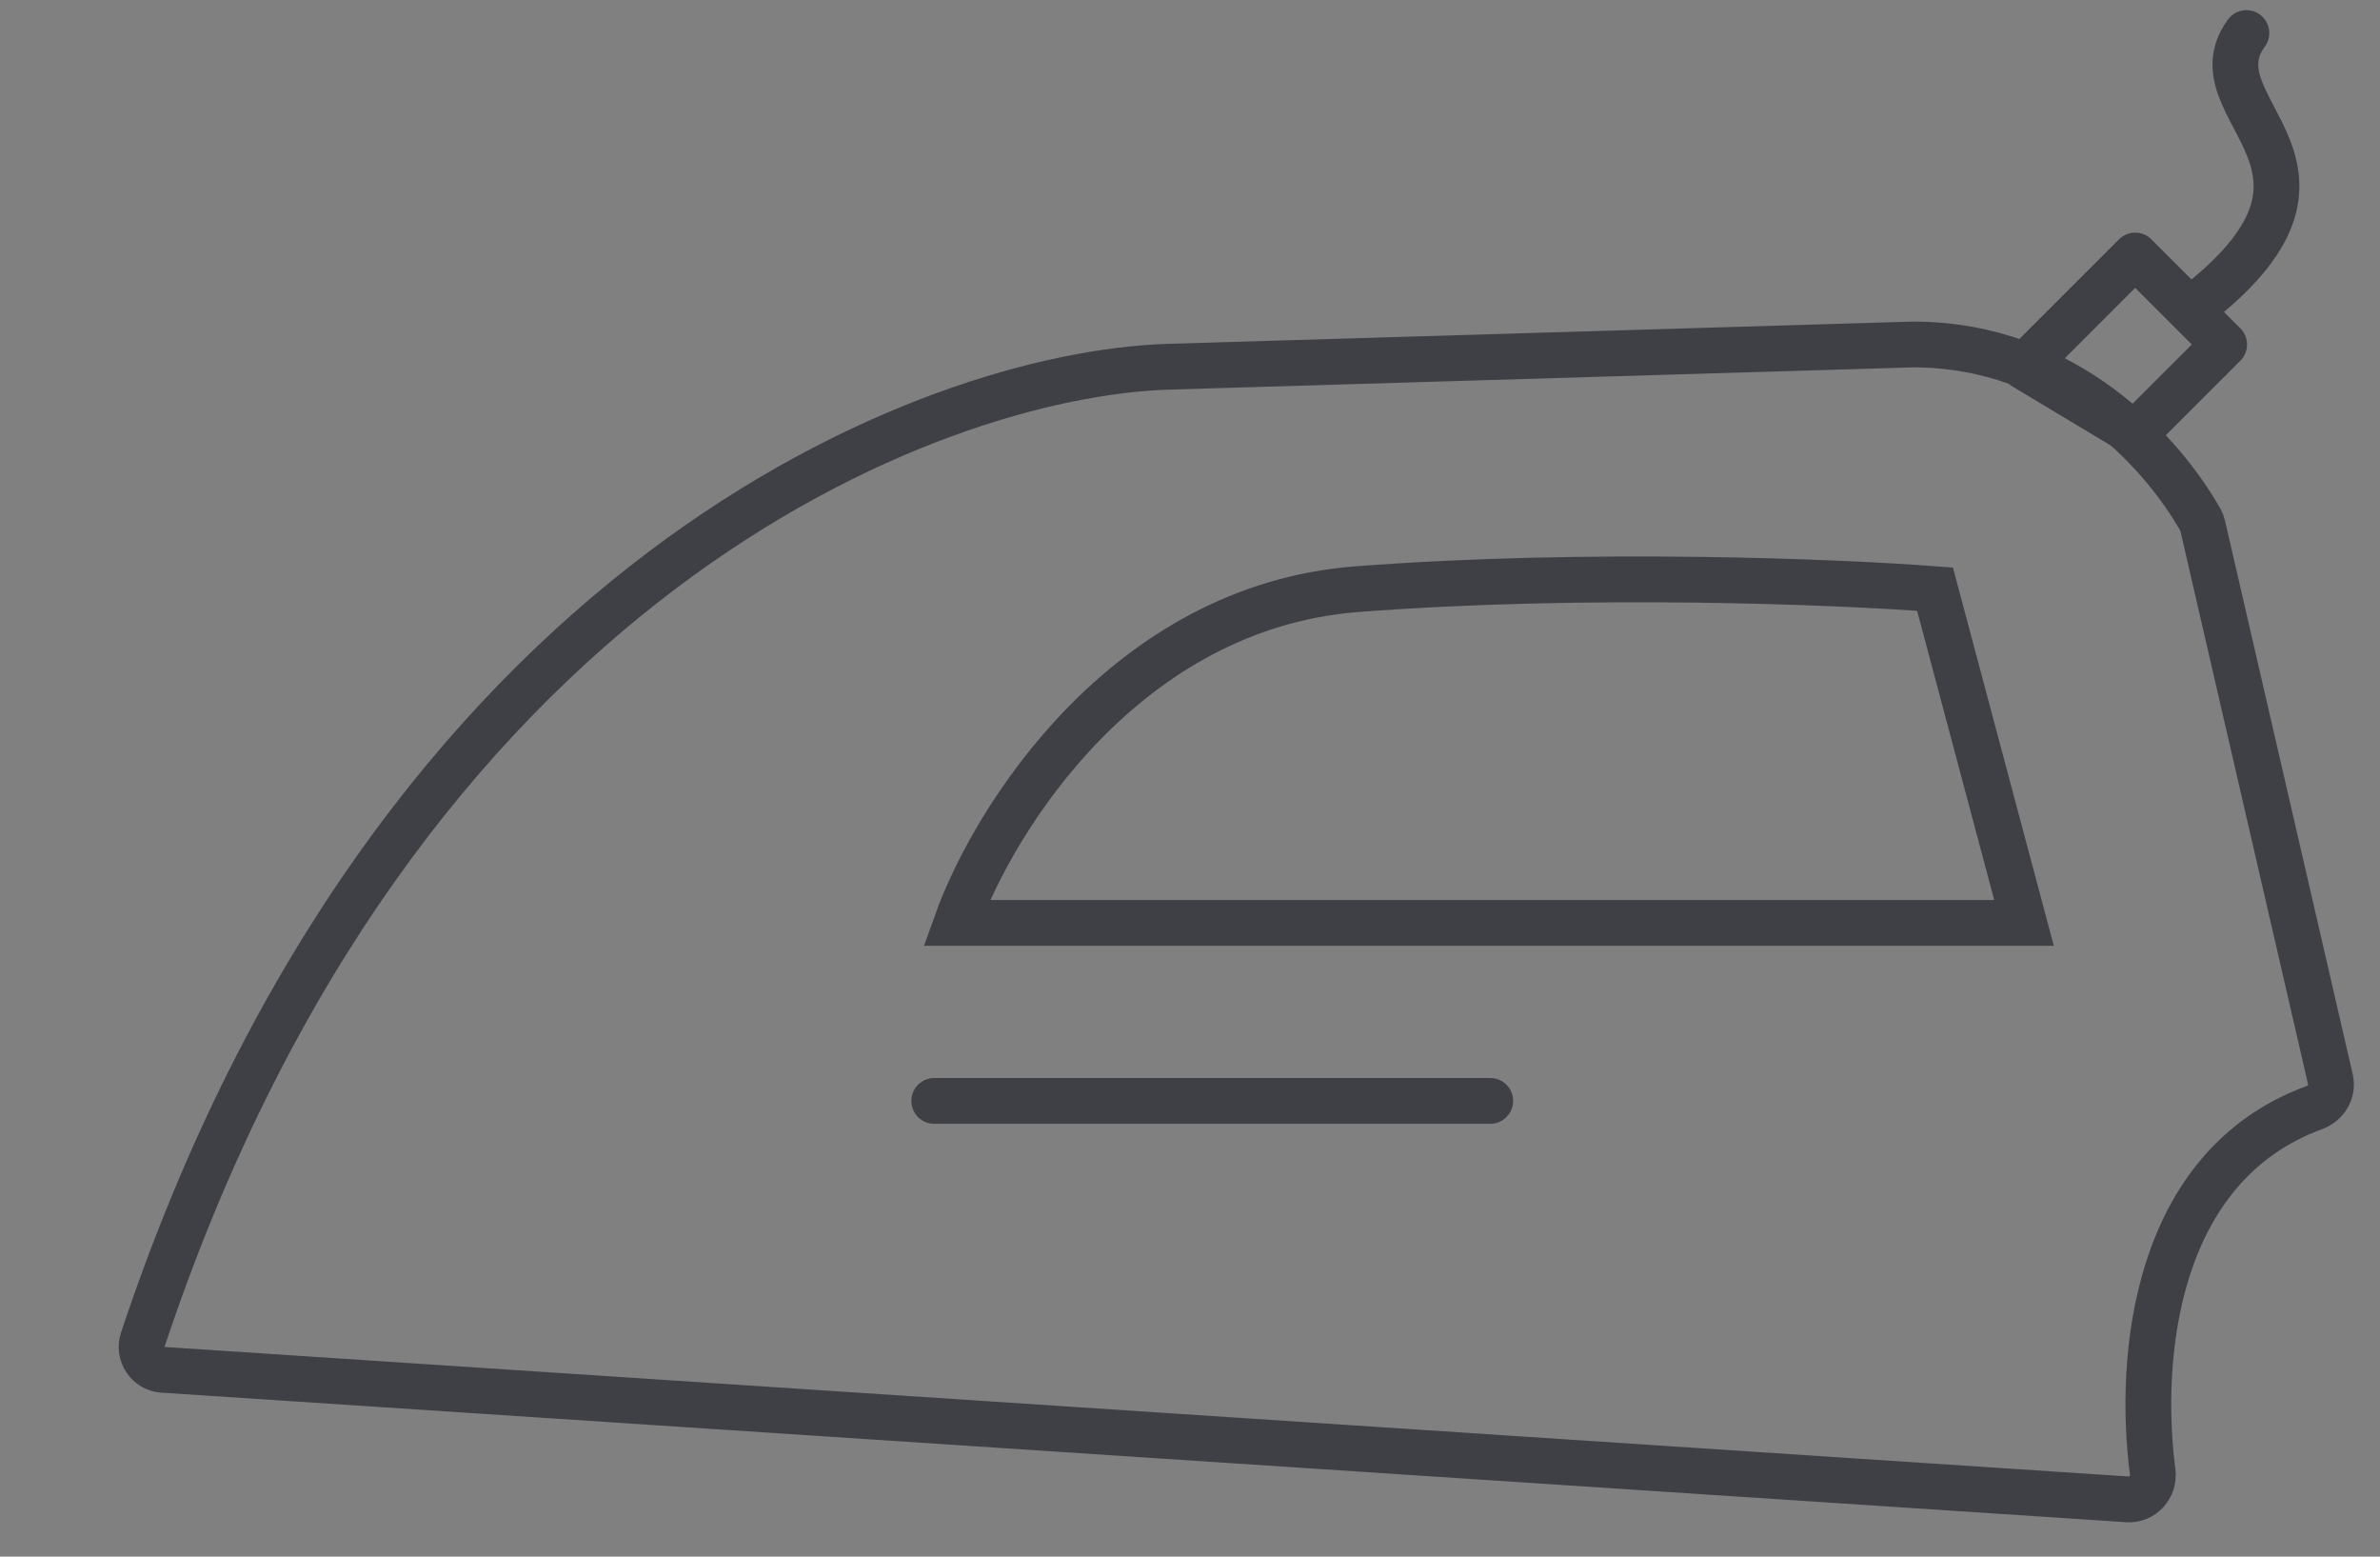 <svg xmlns="http://www.w3.org/2000/svg" fill="none" viewBox="0 0 52 34" height="34" width="52">
<rect x="0" y="0" width="52" height="34" fill="#808080" stroke="none"/>
<path stroke="#3F3F46" d="M50.566 24.192C47.065 25.473 46.709 29.657 47.033 32.15C47.075 32.476 46.815 32.771 46.486 32.749L3.556 29.919C3.232 29.897 3.016 29.571 3.119 29.263C8.647 12.662 20.326 8.17 25.533 8.01L41.792 7.524C45.147 7.524 47.241 9.888 48.075 11.351C48.098 11.392 48.115 11.435 48.125 11.48L50.917 23.577C50.977 23.839 50.818 24.099 50.566 24.192Z"></path>
<path stroke="#3F3F46" d="M44.222 20.158L42.278 12.869C40.173 12.707 34.698 12.481 29.644 12.869C24.591 13.258 21.708 17.891 20.898 20.158H44.222Z"></path>
<mask fill="white" id="path-3-inside-1_2_274">
<rect rx="0.5" height="3.887" width="6.803" y="16.757" x="30.13"></rect>
</mask>
<rect mask="url(#path-3-inside-1_2_274)" stroke-width="2" stroke="#3F3F46" rx="0.5" height="3.887" width="6.803" y="16.757" x="30.13"></rect>
<path stroke-linejoin="round" stroke-linecap="round" stroke="#3F3F46" d="M20.412 24.046H32.56"></path>
<path stroke-linejoin="round" stroke-linecap="round" stroke="#3F3F46" d="M49.081 0.722C47.842 2.419 51.997 3.637 47.842 6.771M47.842 6.771L48.595 7.525L46.651 9.468L44.222 8.01L46.651 5.581L47.842 6.771Z"></path>
<mask fill="white" id="path-6-inside-2_2_274">
<rect rx="0.5" height="3.887" width="46.648" y="29.391" x="0.975"></rect>
</mask>
<rect mask="url(#path-6-inside-2_2_274)" stroke-width="2" stroke="#3F3F46" fill="white" rx="0.5" height="3.887" width="46.648" y="29.391" x="0.975"></rect>
</svg>
